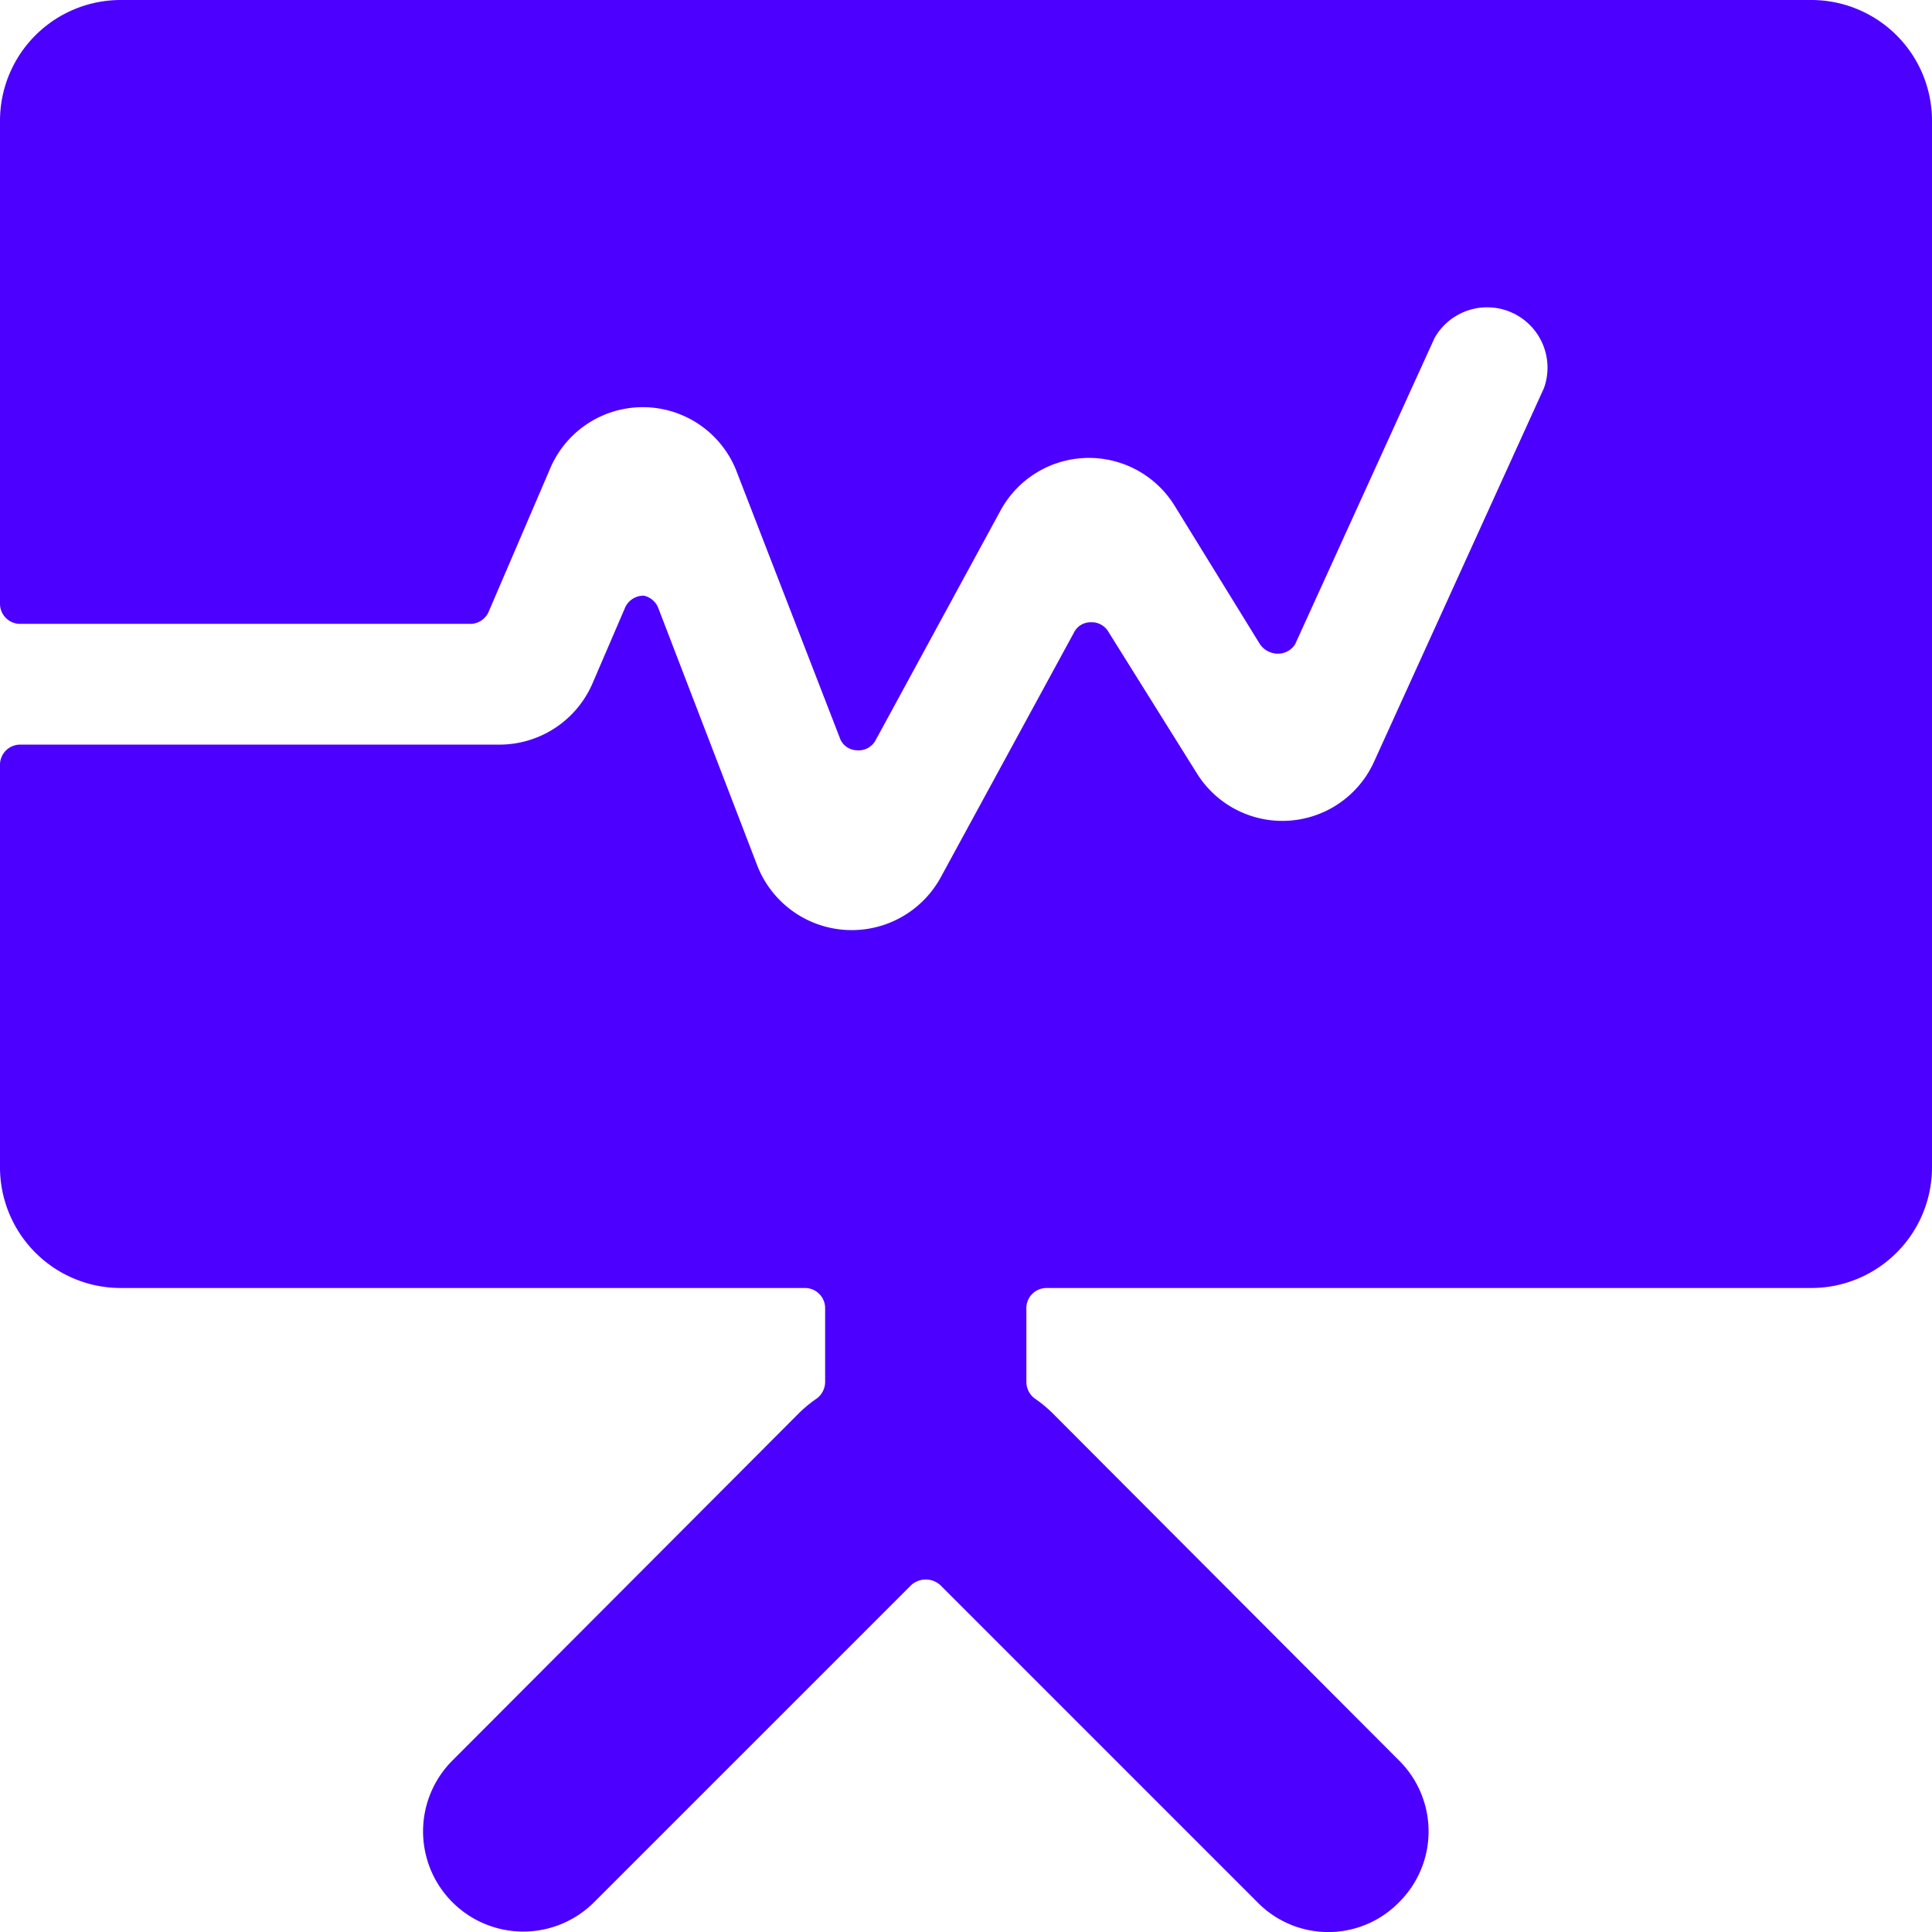 <svg xmlns="http://www.w3.org/2000/svg" viewBox="0 0 24 24" id="Presentation-Board-Graph--Streamline-Ultimate.svg" height="24" width="24"><desc>Presentation Board Graph Streamline Icon: https://streamlinehq.com</desc><path d="M24 1.5A1.5 1.5 0 0 0 22.5 0h-21A1.5 1.5 0 0 0 0 1.5v6a0.25 0.25 0 0 0 0.25 0.25h5.59a0.25 0.25 0 0 0 0.23 -0.15l0.76 -1.77a1.25 1.25 0 0 1 2.31 0l1.29 3.33a0.23 0.23 0 0 0 0.21 0.16 0.24 0.24 0 0 0 0.24 -0.13l1.55 -2.85a1.25 1.25 0 0 1 2.16 -0.06L15.65 8a0.27 0.27 0 0 0 0.23 0.12 0.25 0.25 0 0 0 0.21 -0.12l1.73 -3.8a0.75 0.75 0 0 1 1.36 0.62l-2.11 4.64a1.25 1.25 0 0 1 -2.2 0.15l-1.1 -1.76a0.24 0.24 0 0 0 -0.22 -0.12 0.23 0.23 0 0 0 -0.21 0.13l-1.66 3.05a1.26 1.26 0 0 1 -2.27 -0.15l-1.23 -3.2A0.25 0.25 0 0 0 8 7.4a0.25 0.25 0 0 0 -0.24 0.16l-0.4 0.93a1.26 1.26 0 0 1 -1.15 0.76H0.25A0.25 0.25 0 0 0 0 9.5v5A1.5 1.5 0 0 0 1.5 16H10a0.25 0.25 0 0 1 0.25 0.25v0.92a0.26 0.26 0 0 1 -0.1 0.2 1.59 1.59 0 0 0 -0.24 0.2l-4.29 4.3a1.24 1.24 0 0 0 1.76 1.76l3.94 -3.94a0.27 0.27 0 0 1 0.36 0l3.94 3.94a1.23 1.23 0 0 0 1.76 0 1.24 1.24 0 0 0 0 -1.76l-4.29 -4.3a1.59 1.59 0 0 0 -0.24 -0.2 0.26 0.26 0 0 1 -0.1 -0.2v-0.92A0.25 0.25 0 0 1 13 16h9.5a1.5 1.5 0 0 0 1.5 -1.5Z" fill="#4c00ff" stroke-width="1"></path></svg>